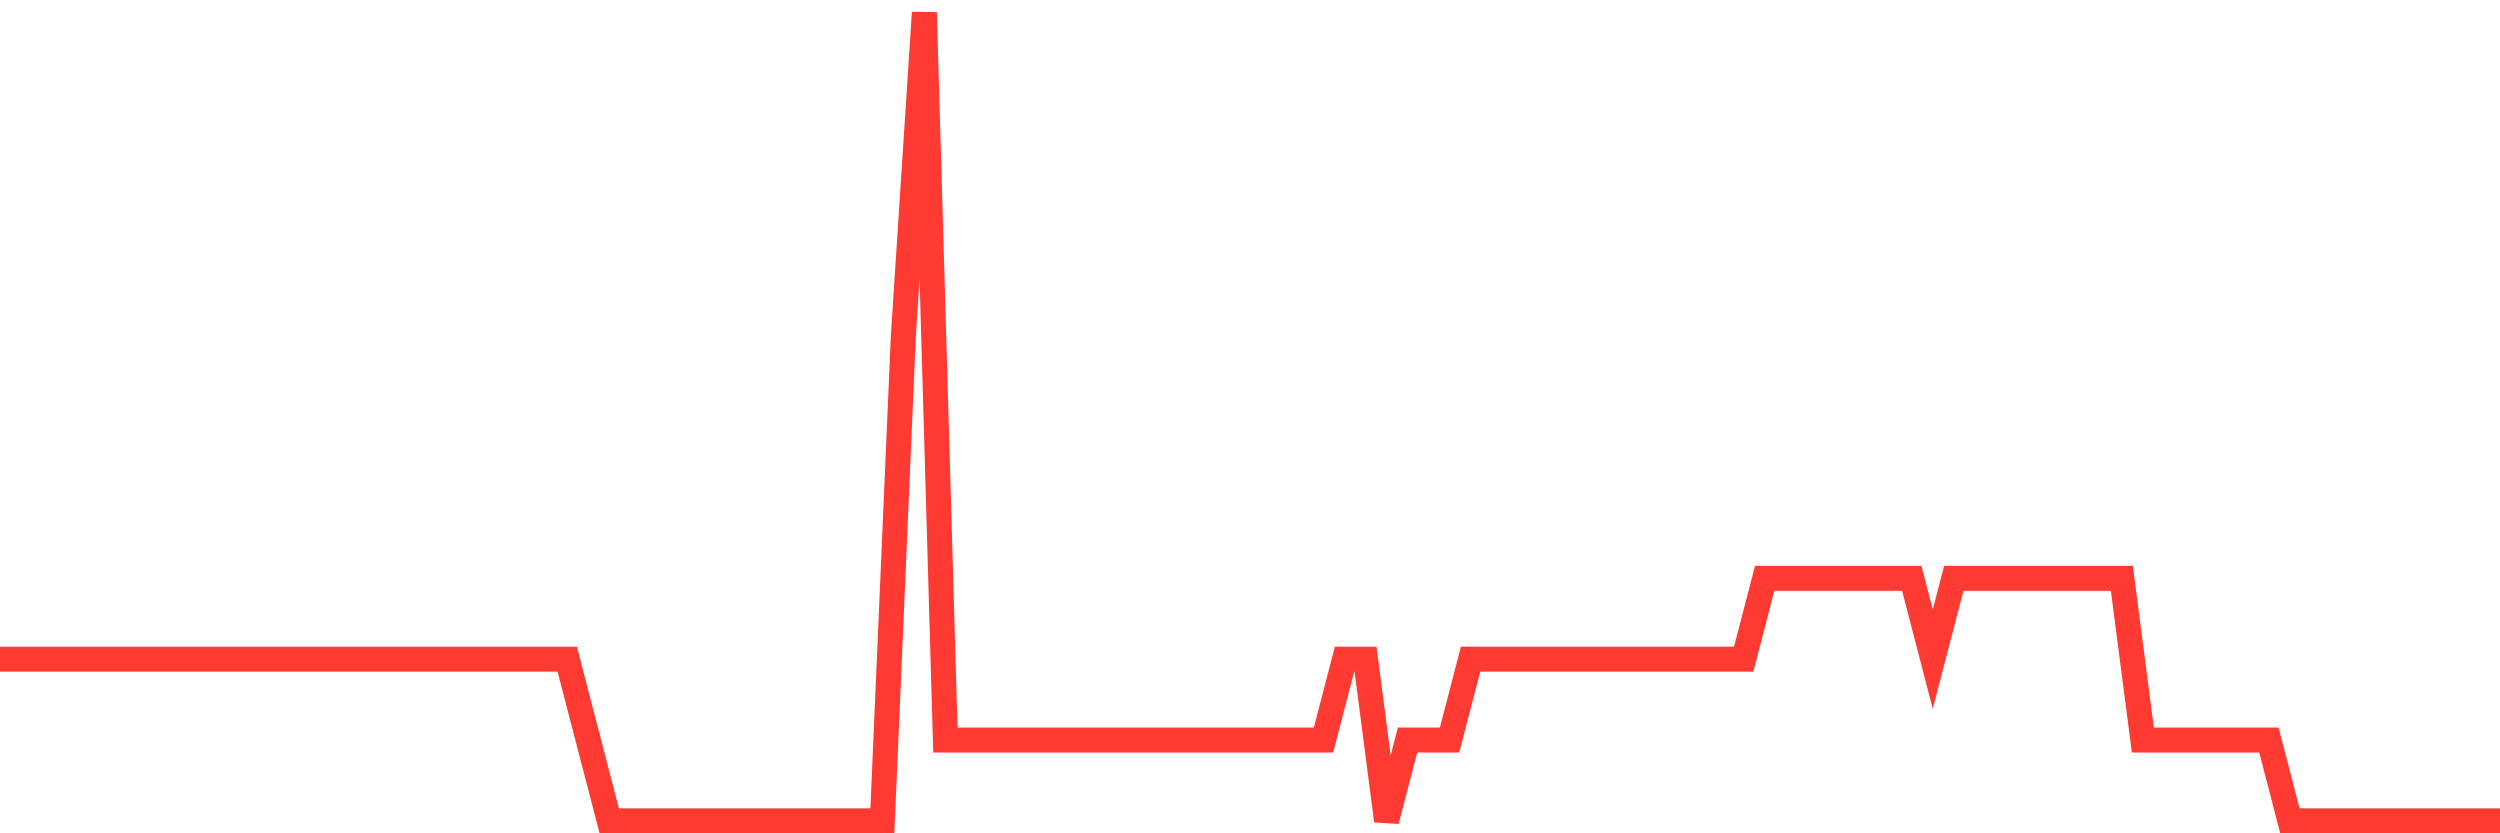 <svg
  xmlns="http://www.w3.org/2000/svg"
  xmlns:xlink="http://www.w3.org/1999/xlink"
  width="120"
  height="40"
  viewBox="0 0 120 40"
  preserveAspectRatio="none"
>
  <polyline
    points="0,31.64 1.008,31.64 2.017,31.64 3.025,31.64 4.034,31.64 5.042,31.64 6.05,31.64 7.059,31.64 8.067,31.64 9.076,31.64 10.084,31.64 11.092,31.64 12.101,31.64 13.109,31.64 14.118,31.64 15.126,31.64 16.134,31.64 17.143,31.64 18.151,31.64 19.16,31.64 20.168,31.64 21.176,31.64 22.185,31.64 23.193,31.64 24.202,31.64 25.21,31.64 26.218,31.64 27.227,31.64 28.235,35.52 29.244,39.4 30.252,39.4 31.261,39.4 32.269,39.4 33.277,39.4 34.286,39.4 35.294,39.4 36.303,39.4 37.311,39.4 38.319,39.4 39.328,39.4 40.336,39.4 41.345,39.4 42.353,39.4 43.361,16.12 44.37,0.6 45.378,35.52 46.387,35.52 47.395,35.52 48.403,35.52 49.412,35.52 50.42,35.52 51.429,35.52 52.437,35.52 53.445,35.52 54.454,35.52 55.462,35.52 56.471,35.52 57.479,35.52 58.487,35.52 59.496,35.52 60.504,35.52 61.513,35.52 62.521,35.52 63.529,35.52 64.538,31.64 65.546,31.64 66.555,39.4 67.563,35.52 68.571,35.52 69.58,35.52 70.588,31.64 71.597,31.64 72.605,31.64 73.613,31.64 74.622,31.64 75.63,31.64 76.639,31.64 77.647,31.64 78.655,31.64 79.664,31.64 80.672,31.64 81.681,31.64 82.689,31.64 83.697,31.64 84.706,27.76 85.714,27.76 86.723,27.76 87.731,27.76 88.739,27.76 89.748,27.76 90.756,27.76 91.765,27.76 92.773,31.64 93.782,27.76 94.79,27.76 95.798,27.76 96.807,27.76 97.815,27.76 98.824,27.76 99.832,27.76 100.84,27.76 101.849,27.76 102.857,35.52 103.866,35.52 104.874,35.52 105.882,35.52 106.891,35.52 107.899,35.52 108.908,35.52 109.916,39.4 110.924,39.4 111.933,39.4 112.941,39.4 113.95,39.4 114.958,39.4 115.966,39.4 116.975,39.4 117.983,39.4 118.992,39.4 120,39.4"
    fill="none"
    stroke="#ff3a33"
    stroke-width="1.2"
  >
  </polyline>
</svg>